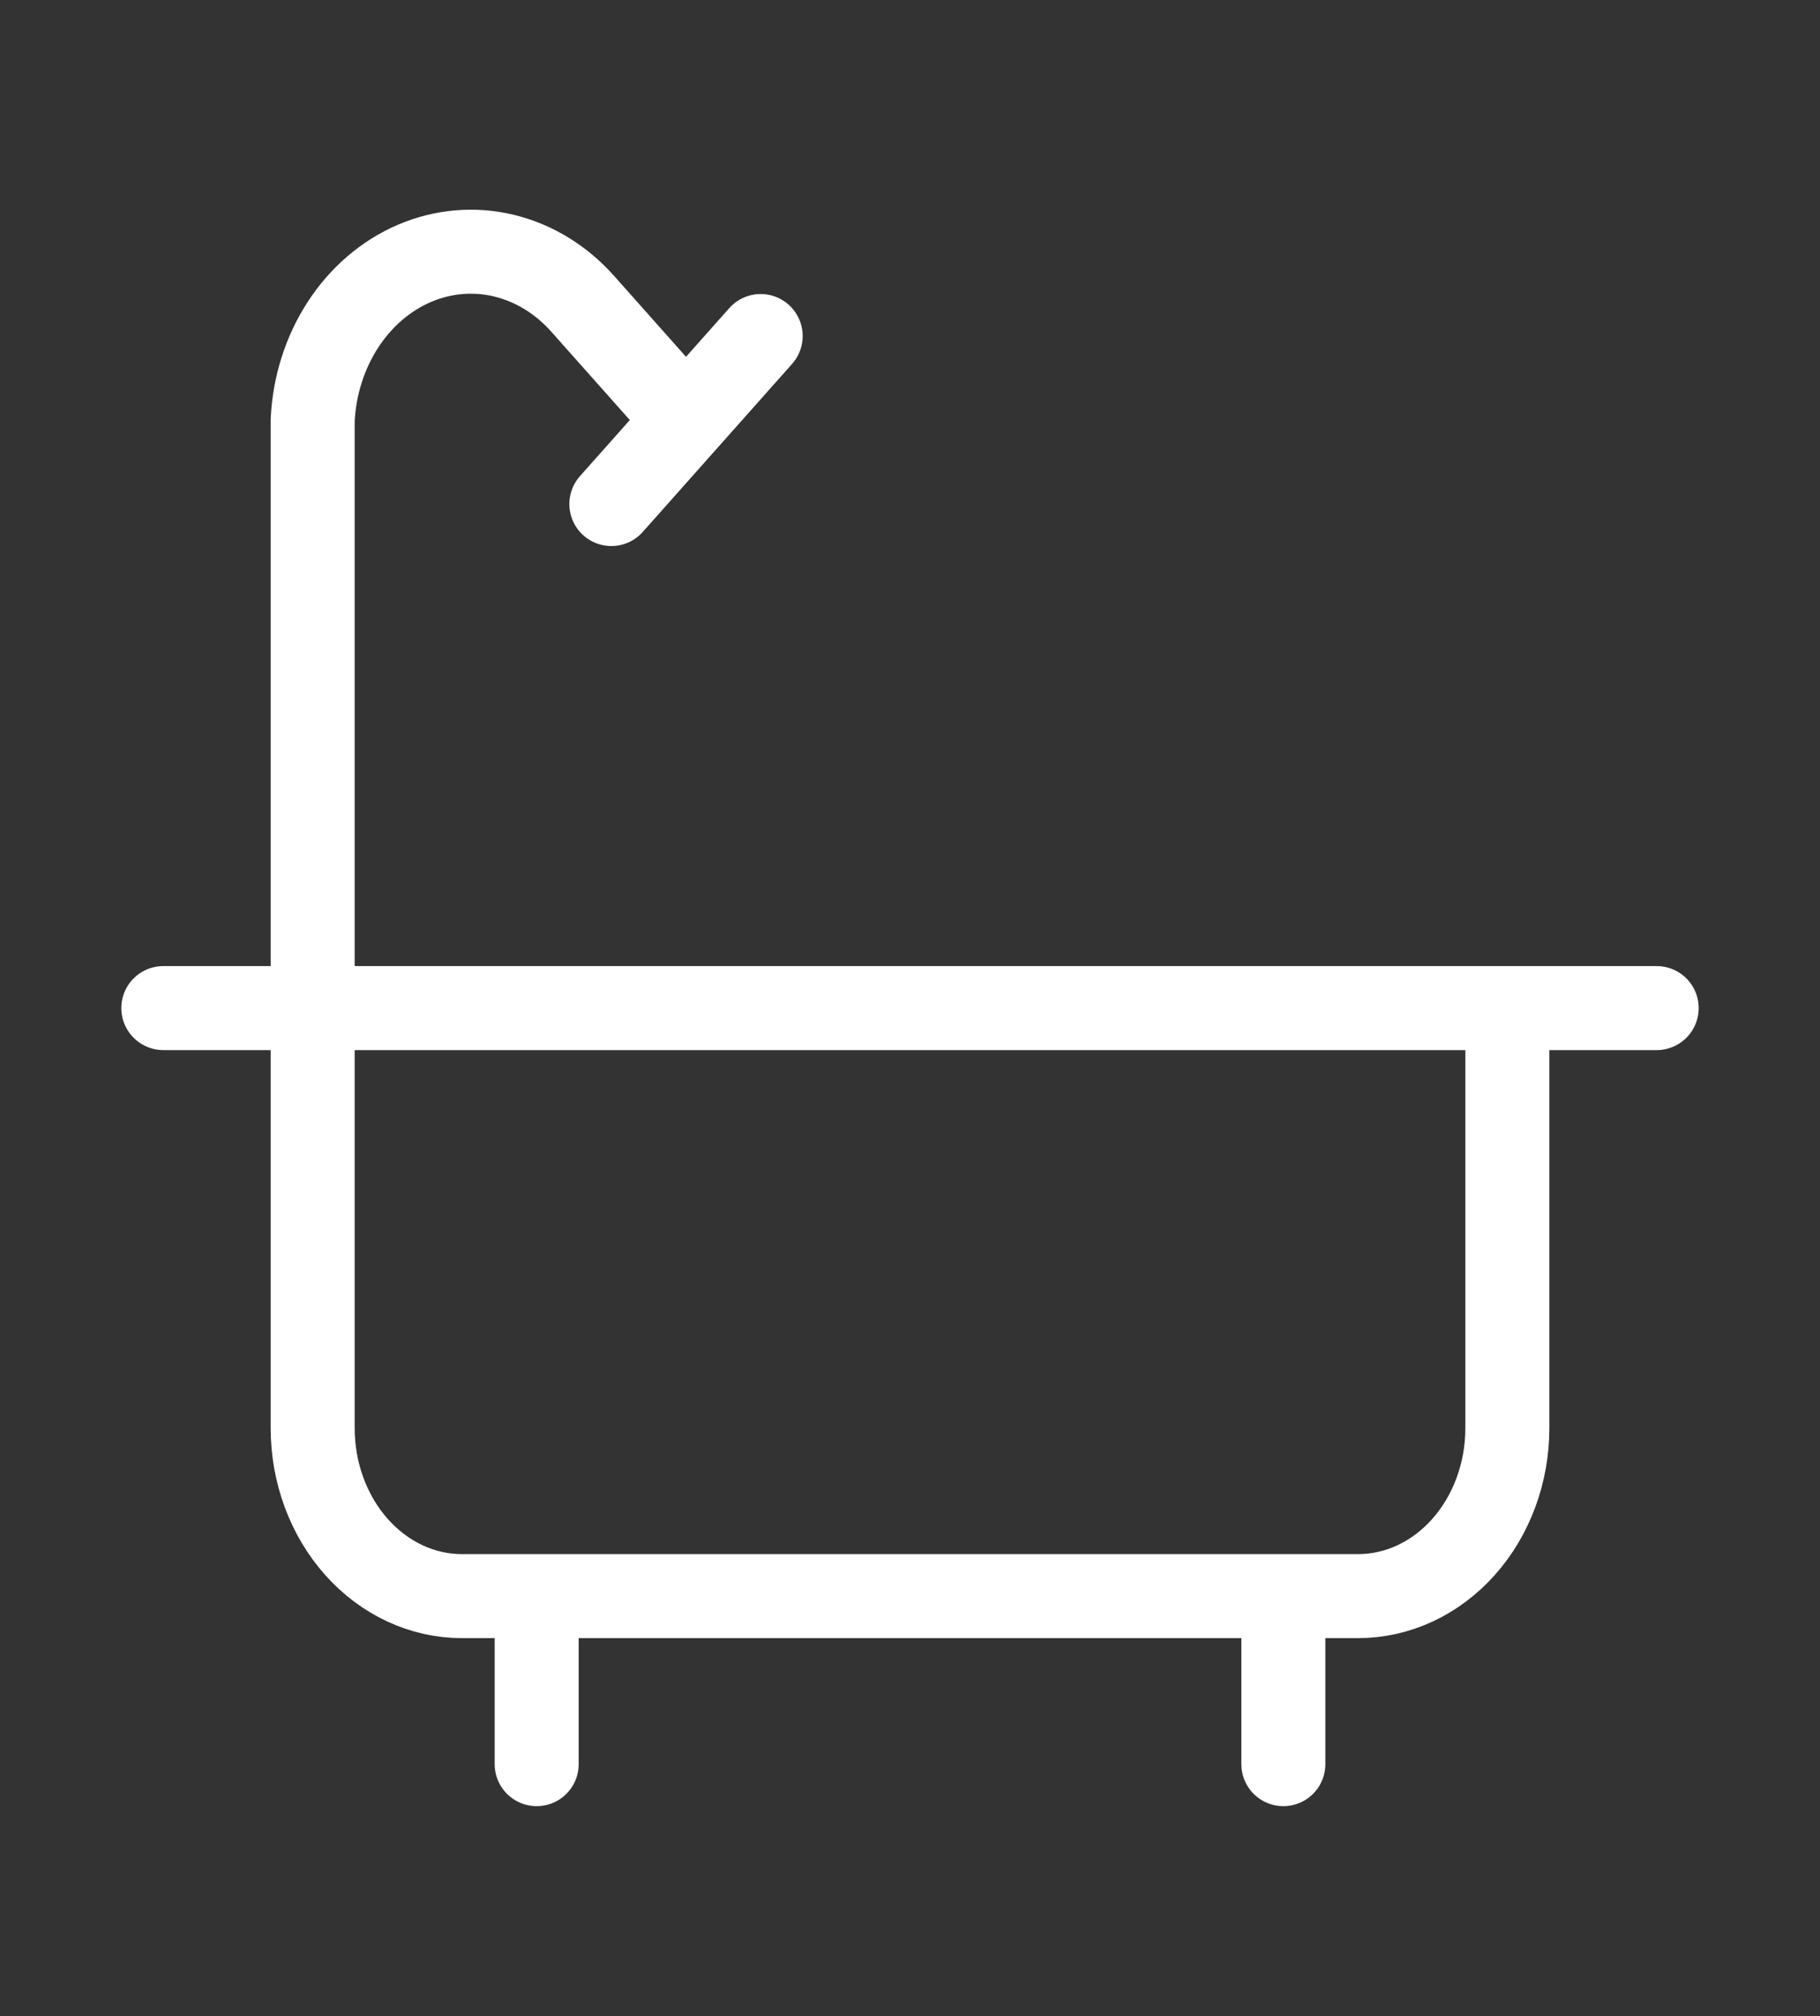 <svg width="65" height="72" viewBox="0 0 65 72" fill="none" xmlns="http://www.w3.org/2000/svg">
<rect x="0" y="0" width="65" height="72" fill="#333333" stroke="none"/>
<path d="M27.167 12L21.834 18M45.834 57V63M5.833 36H59.167M19.167 57V63M24.5 15L20.823 10.863C20.052 9.991 19.073 9.39 18.004 9.131C16.935 8.872 15.823 8.968 14.801 9.405C13.78 9.843 12.893 10.604 12.248 11.597C11.603 12.59 11.227 13.772 11.167 15V51C11.167 52.591 11.729 54.117 12.729 55.242C13.729 56.368 15.086 57 16.5 57H48.5C49.915 57 51.271 56.368 52.271 55.242C53.272 54.117 53.834 52.591 53.834 51V36" stroke="white" stroke-width="3" stroke-linecap="round" stroke-linejoin="round"/>
</svg>
